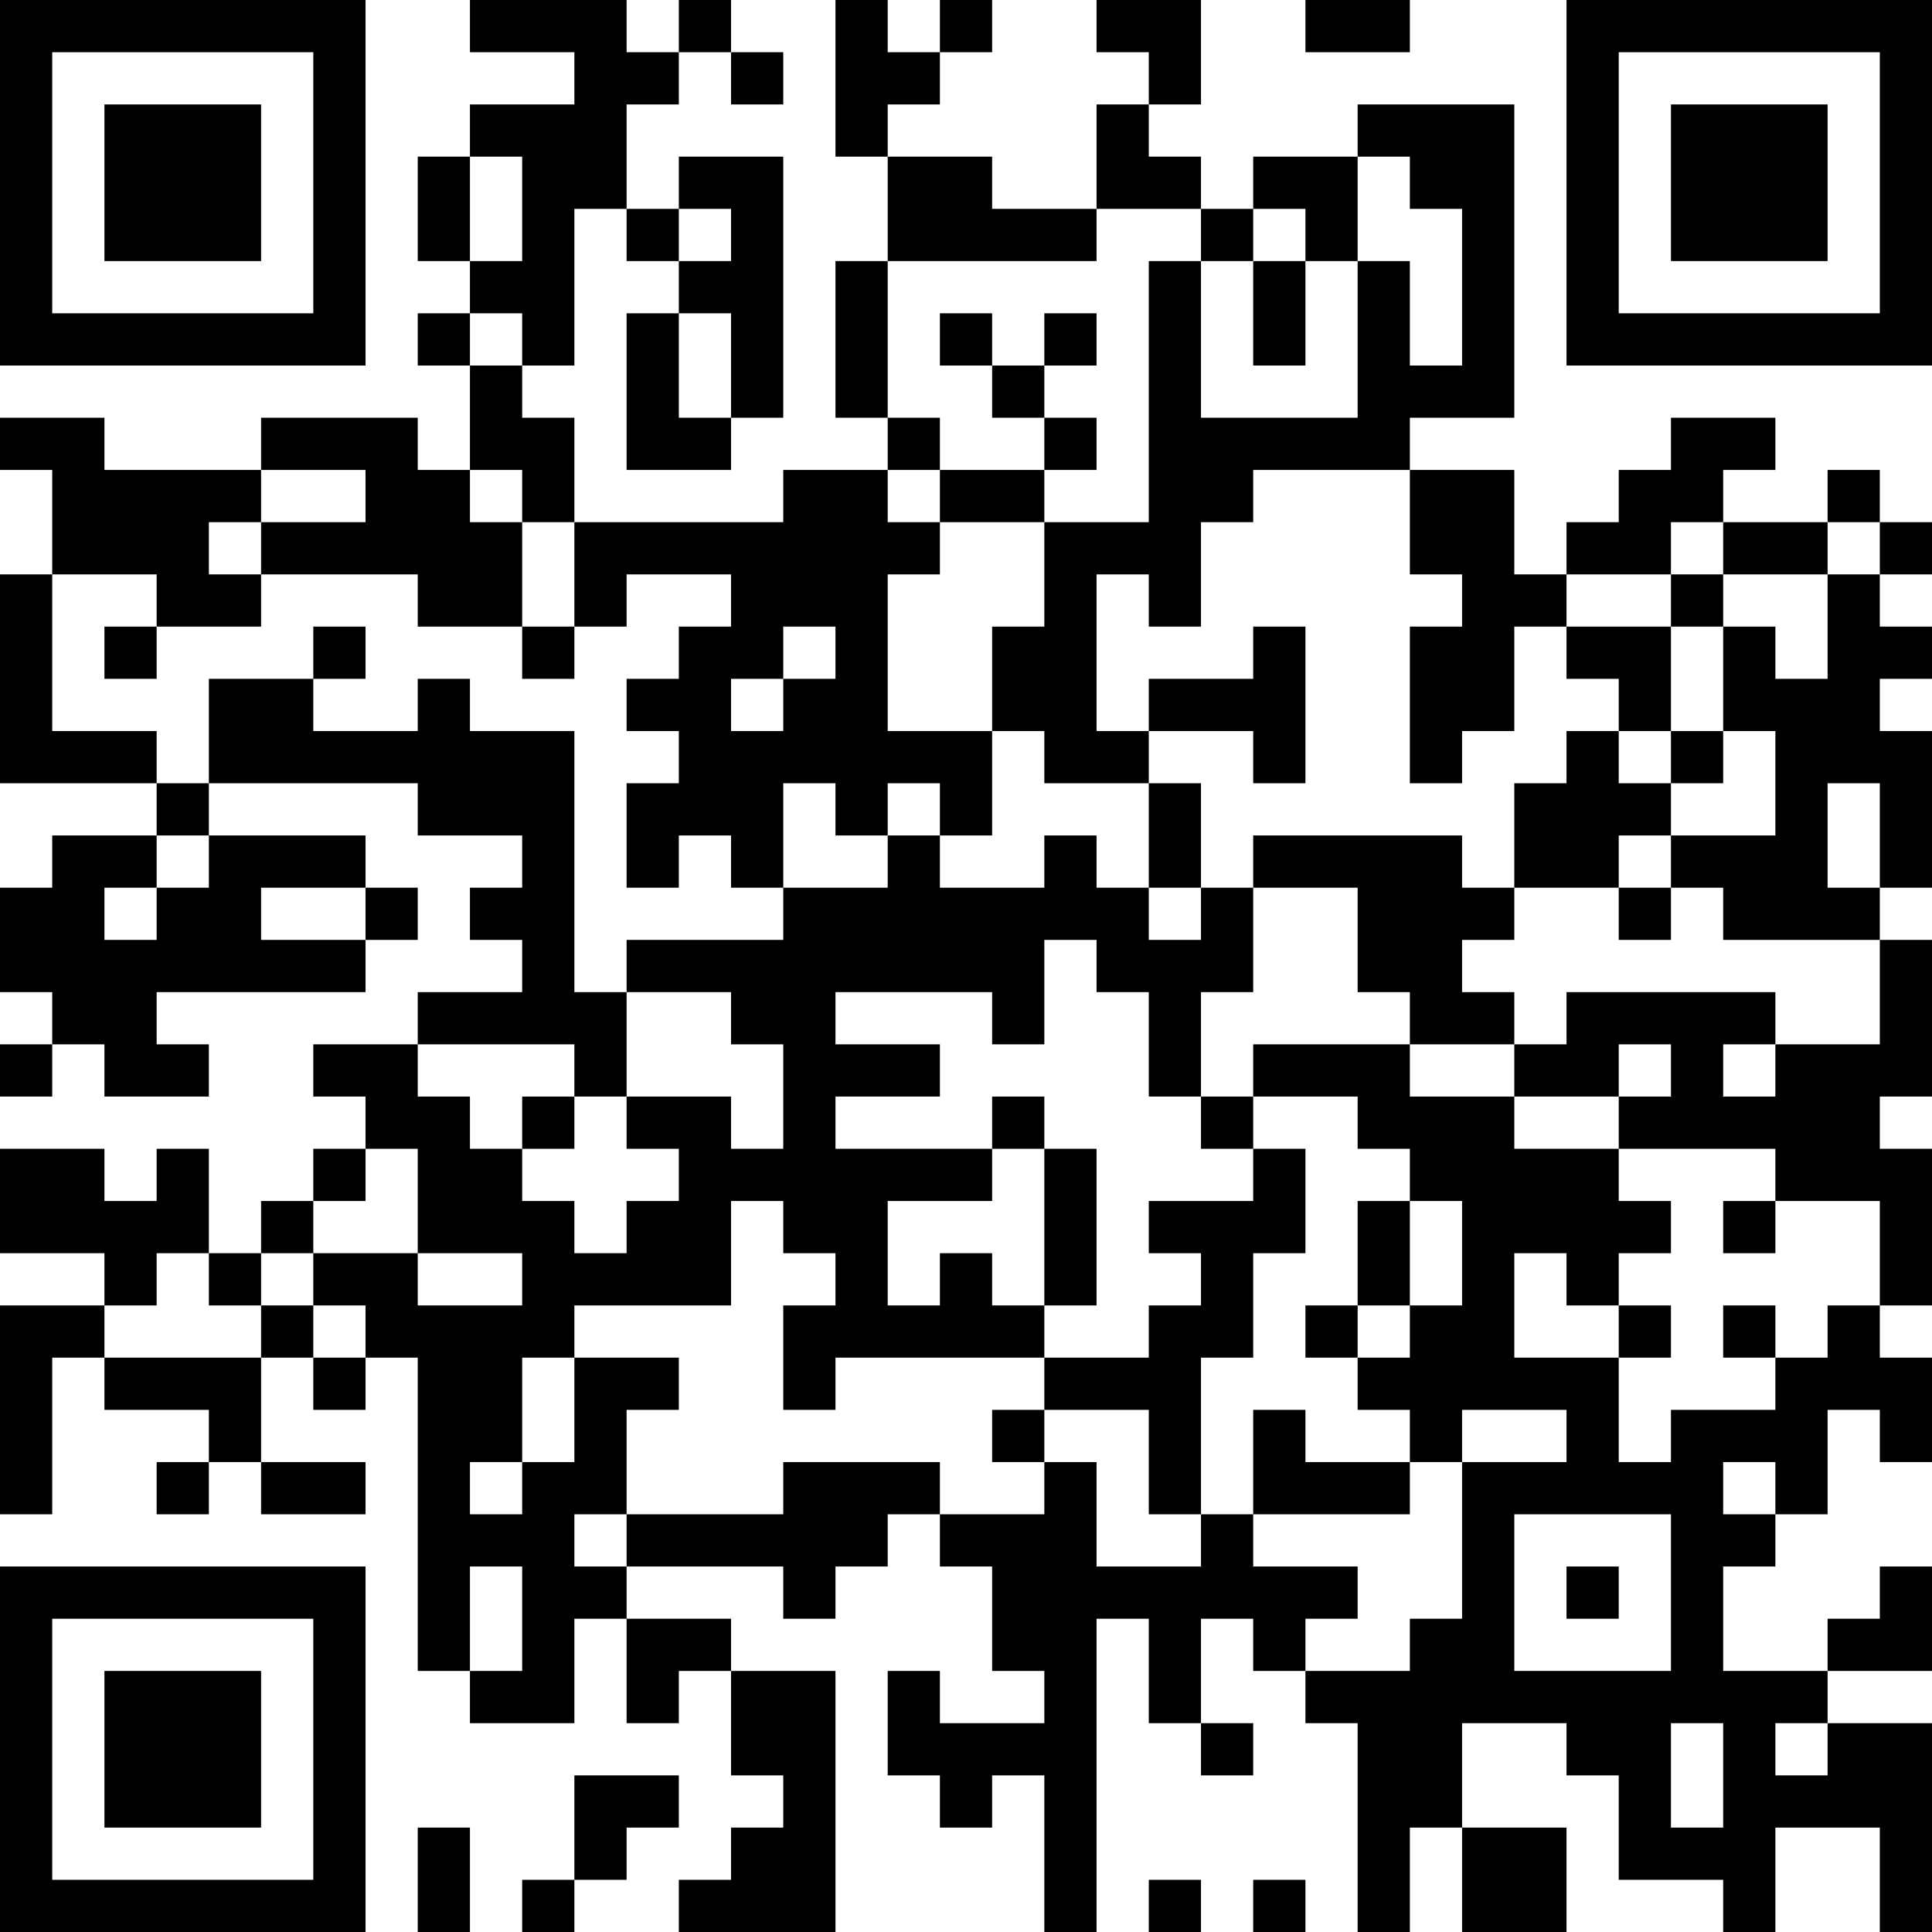 <?xml version="1.0" encoding="UTF-8"?>
<svg xmlns="http://www.w3.org/2000/svg" version="1.1" width="400" height="400" viewBox="0 0 400 400"><rect x="0" y="0" width="400" height="400" fill="#ffffff"/><g transform="scale(10.811)"><g transform="translate(0,0)"><path fill-rule="evenodd" d="M9 0L9 1L11 1L11 2L9 2L9 3L8 3L8 5L9 5L9 6L8 6L8 7L9 7L9 9L8 9L8 8L5 8L5 9L2 9L2 8L0 8L0 9L1 9L1 11L0 11L0 15L3 15L3 16L1 16L1 17L0 17L0 19L1 19L1 20L0 20L0 21L1 21L1 20L2 20L2 21L4 21L4 20L3 20L3 19L7 19L7 18L8 18L8 17L7 17L7 16L4 16L4 15L8 15L8 16L10 16L10 17L9 17L9 18L10 18L10 19L8 19L8 20L6 20L6 21L7 21L7 22L6 22L6 23L5 23L5 24L4 24L4 22L3 22L3 23L2 23L2 22L0 22L0 24L2 24L2 25L0 25L0 29L1 29L1 26L2 26L2 27L4 27L4 28L3 28L3 29L4 29L4 28L5 28L5 29L7 29L7 28L5 28L5 26L6 26L6 27L7 27L7 26L8 26L8 32L9 32L9 33L11 33L11 31L12 31L12 33L13 33L13 32L14 32L14 34L15 34L15 35L14 35L14 36L13 36L13 37L16 37L16 32L14 32L14 31L12 31L12 30L15 30L15 31L16 31L16 30L17 30L17 29L18 29L18 30L19 30L19 32L20 32L20 33L18 33L18 32L17 32L17 34L18 34L18 35L19 35L19 34L20 34L20 37L21 37L21 31L22 31L22 33L23 33L23 34L24 34L24 33L23 33L23 31L24 31L24 32L25 32L25 33L26 33L26 37L27 37L27 35L28 35L28 37L30 37L30 35L28 35L28 33L30 33L30 34L31 34L31 36L33 36L33 37L34 37L34 35L36 35L36 37L37 37L37 33L35 33L35 32L37 32L37 30L36 30L36 31L35 31L35 32L33 32L33 30L34 30L34 29L35 29L35 27L36 27L36 28L37 28L37 26L36 26L36 25L37 25L37 22L36 22L36 21L37 21L37 18L36 18L36 17L37 17L37 14L36 14L36 13L37 13L37 12L36 12L36 11L37 11L37 10L36 10L36 9L35 9L35 10L33 10L33 9L34 9L34 8L32 8L32 9L31 9L31 10L30 10L30 11L29 11L29 9L27 9L27 8L29 8L29 2L26 2L26 3L24 3L24 4L23 4L23 3L22 3L22 2L23 2L23 0L21 0L21 1L22 1L22 2L21 2L21 4L19 4L19 3L17 3L17 2L18 2L18 1L19 1L19 0L18 0L18 1L17 1L17 0L16 0L16 3L17 3L17 5L16 5L16 8L17 8L17 9L15 9L15 10L11 10L11 8L10 8L10 7L11 7L11 4L12 4L12 5L13 5L13 6L12 6L12 9L14 9L14 8L15 8L15 3L13 3L13 4L12 4L12 2L13 2L13 1L14 1L14 2L15 2L15 1L14 1L14 0L13 0L13 1L12 1L12 0ZM25 0L25 1L27 1L27 0ZM9 3L9 5L10 5L10 3ZM26 3L26 5L25 5L25 4L24 4L24 5L23 5L23 4L21 4L21 5L17 5L17 8L18 8L18 9L17 9L17 10L18 10L18 11L17 11L17 14L19 14L19 16L18 16L18 15L17 15L17 16L16 16L16 15L15 15L15 17L14 17L14 16L13 16L13 17L12 17L12 15L13 15L13 14L12 14L12 13L13 13L13 12L14 12L14 11L12 11L12 12L11 12L11 10L10 10L10 9L9 9L9 10L10 10L10 12L8 12L8 11L5 11L5 10L7 10L7 9L5 9L5 10L4 10L4 11L5 11L5 12L3 12L3 11L1 11L1 14L3 14L3 15L4 15L4 13L6 13L6 14L8 14L8 13L9 13L9 14L11 14L11 19L12 19L12 21L11 21L11 20L8 20L8 21L9 21L9 22L10 22L10 23L11 23L11 24L12 24L12 23L13 23L13 22L12 22L12 21L14 21L14 22L15 22L15 20L14 20L14 19L12 19L12 18L15 18L15 17L17 17L17 16L18 16L18 17L20 17L20 16L21 16L21 17L22 17L22 18L23 18L23 17L24 17L24 19L23 19L23 21L22 21L22 19L21 19L21 18L20 18L20 20L19 20L19 19L16 19L16 20L18 20L18 21L16 21L16 22L19 22L19 23L17 23L17 25L18 25L18 24L19 24L19 25L20 25L20 26L16 26L16 27L15 27L15 25L16 25L16 24L15 24L15 23L14 23L14 25L11 25L11 26L10 26L10 28L9 28L9 29L10 29L10 28L11 28L11 26L13 26L13 27L12 27L12 29L11 29L11 30L12 30L12 29L15 29L15 28L18 28L18 29L20 29L20 28L21 28L21 30L23 30L23 29L24 29L24 30L26 30L26 31L25 31L25 32L27 32L27 31L28 31L28 28L30 28L30 27L28 27L28 28L27 28L27 27L26 27L26 26L27 26L27 25L28 25L28 23L27 23L27 22L26 22L26 21L24 21L24 20L27 20L27 21L29 21L29 22L31 22L31 23L32 23L32 24L31 24L31 25L30 25L30 24L29 24L29 26L31 26L31 28L32 28L32 27L34 27L34 26L35 26L35 25L36 25L36 23L34 23L34 22L31 22L31 21L32 21L32 20L31 20L31 21L29 21L29 20L30 20L30 19L34 19L34 20L33 20L33 21L34 21L34 20L36 20L36 18L33 18L33 17L32 17L32 16L34 16L34 14L33 14L33 12L34 12L34 13L35 13L35 11L36 11L36 10L35 10L35 11L33 11L33 10L32 10L32 11L30 11L30 12L29 12L29 14L28 14L28 15L27 15L27 12L28 12L28 11L27 11L27 9L24 9L24 10L23 10L23 12L22 12L22 11L21 11L21 14L22 14L22 15L20 15L20 14L19 14L19 12L20 12L20 10L22 10L22 5L23 5L23 8L26 8L26 5L27 5L27 7L28 7L28 4L27 4L27 3ZM13 4L13 5L14 5L14 4ZM24 5L24 7L25 7L25 5ZM9 6L9 7L10 7L10 6ZM13 6L13 8L14 8L14 6ZM18 6L18 7L19 7L19 8L20 8L20 9L18 9L18 10L20 10L20 9L21 9L21 8L20 8L20 7L21 7L21 6L20 6L20 7L19 7L19 6ZM32 11L32 12L30 12L30 13L31 13L31 14L30 14L30 15L29 15L29 17L28 17L28 16L24 16L24 17L26 17L26 19L27 19L27 20L29 20L29 19L28 19L28 18L29 18L29 17L31 17L31 18L32 18L32 17L31 17L31 16L32 16L32 15L33 15L33 14L32 14L32 12L33 12L33 11ZM2 12L2 13L3 13L3 12ZM6 12L6 13L7 13L7 12ZM10 12L10 13L11 13L11 12ZM15 12L15 13L14 13L14 14L15 14L15 13L16 13L16 12ZM24 12L24 13L22 13L22 14L24 14L24 15L25 15L25 12ZM31 14L31 15L32 15L32 14ZM22 15L22 17L23 17L23 15ZM35 15L35 17L36 17L36 15ZM3 16L3 17L2 17L2 18L3 18L3 17L4 17L4 16ZM5 17L5 18L7 18L7 17ZM10 21L10 22L11 22L11 21ZM19 21L19 22L20 22L20 25L21 25L21 22L20 22L20 21ZM23 21L23 22L24 22L24 23L22 23L22 24L23 24L23 25L22 25L22 26L20 26L20 27L19 27L19 28L20 28L20 27L22 27L22 29L23 29L23 26L24 26L24 24L25 24L25 22L24 22L24 21ZM7 22L7 23L6 23L6 24L5 24L5 25L4 25L4 24L3 24L3 25L2 25L2 26L5 26L5 25L6 25L6 26L7 26L7 25L6 25L6 24L8 24L8 25L10 25L10 24L8 24L8 22ZM26 23L26 25L25 25L25 26L26 26L26 25L27 25L27 23ZM33 23L33 24L34 24L34 23ZM31 25L31 26L32 26L32 25ZM33 25L33 26L34 26L34 25ZM24 27L24 29L27 29L27 28L25 28L25 27ZM33 28L33 29L34 29L34 28ZM29 29L29 32L32 32L32 29ZM9 30L9 32L10 32L10 30ZM30 30L30 31L31 31L31 30ZM32 33L32 35L33 35L33 33ZM34 33L34 34L35 34L35 33ZM11 34L11 36L10 36L10 37L11 37L11 36L12 36L12 35L13 35L13 34ZM8 35L8 37L9 37L9 35ZM22 36L22 37L23 37L23 36ZM24 36L24 37L25 37L25 36ZM0 0L0 7L7 7L7 0ZM1 1L1 6L6 6L6 1ZM2 2L2 5L5 5L5 2ZM30 0L30 7L37 7L37 0ZM31 1L31 6L36 6L36 1ZM32 2L32 5L35 5L35 2ZM0 30L0 37L7 37L7 30ZM1 31L1 36L6 36L6 31ZM2 32L2 35L5 35L5 32Z" fill="#000000"/></g></g></svg>
